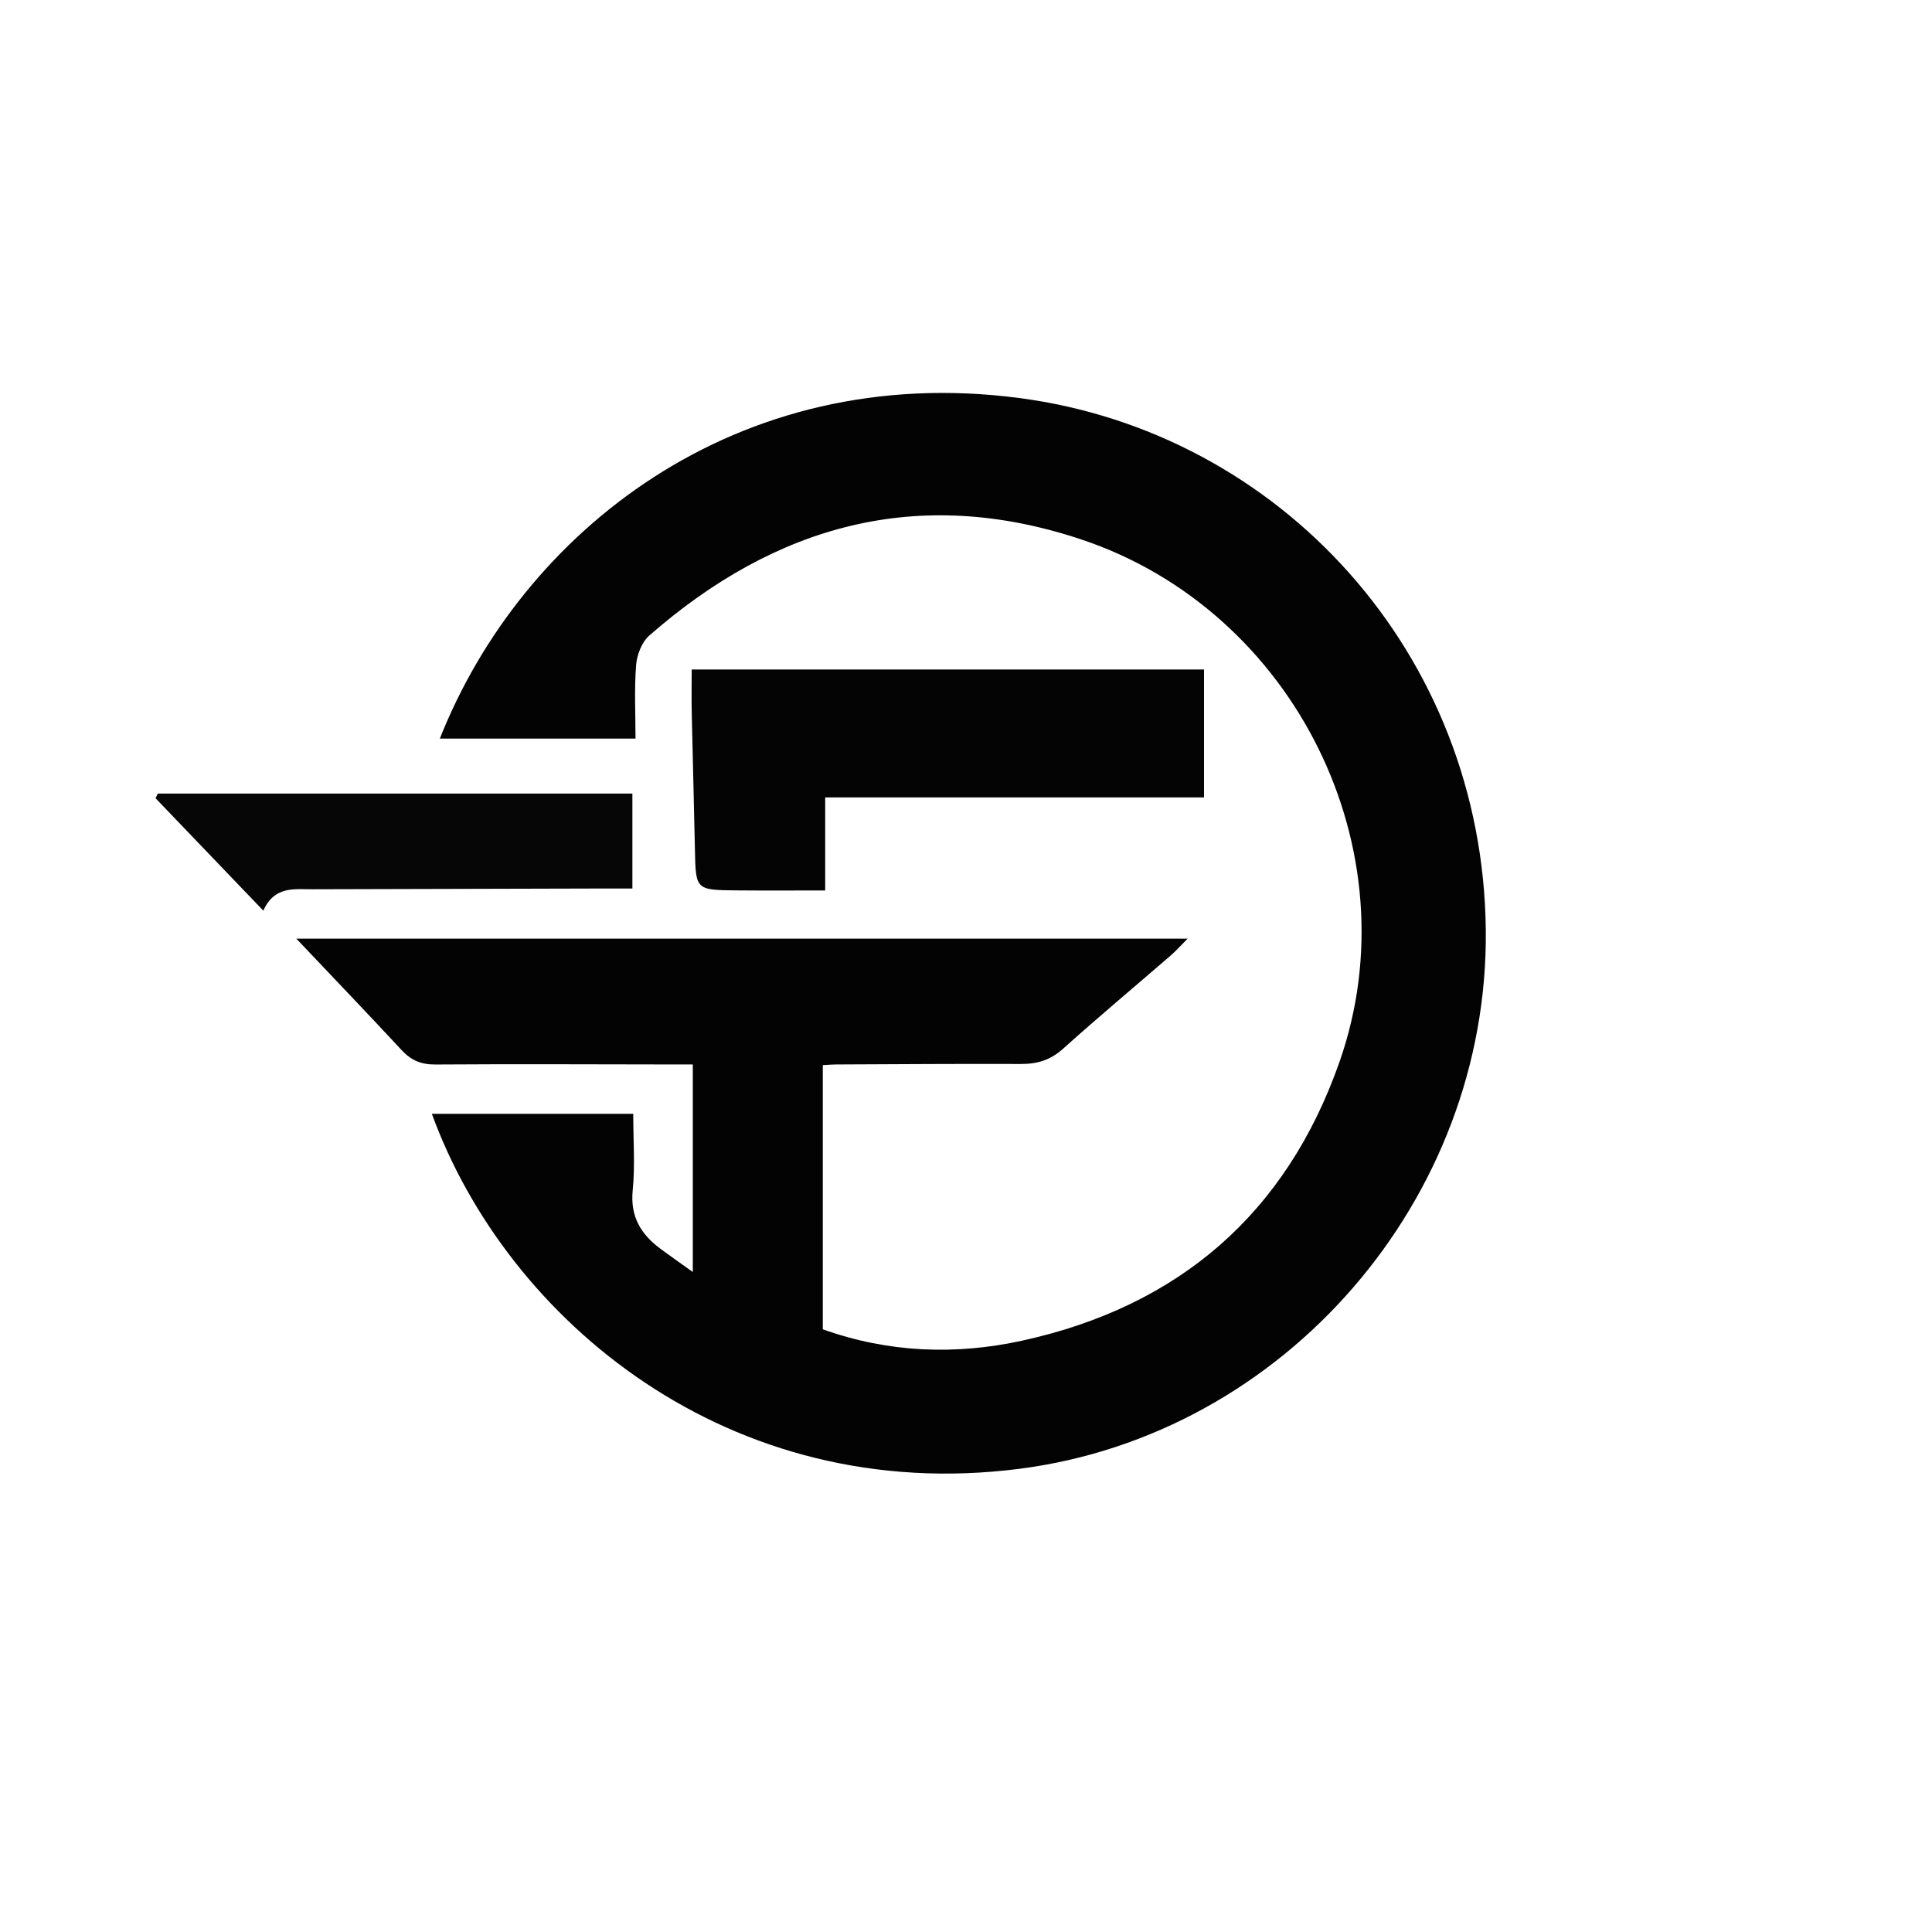 <svg viewBox="0 0 946.31 946.31" xmlns="http://www.w3.org/2000/svg" id="Layer_1">
  <defs>
    <style>
      .cls-1 {
        fill: #060607;
      }

      .cls-2 {
        fill: #030303;
      }

      .cls-3 {
        fill: #040404;
      }
    </style>
  </defs>
  <path d="M403.01,521.7v129.4c32.21,11.52,65.11,12.71,97.81,5.53,76.59-16.83,129.25-62.22,155.28-136.52,36.3-103.62-22.01-221.01-126.45-255.88-79.86-26.66-149.7-7.09-211.58,47.02-3.67,3.21-6.09,9.42-6.49,14.45-.94,11.82-.3,23.76-.3,36.06h-95.84c40.01-101.07,145.15-184.95,283.71-166.82,127.72,16.72,227.2,124.92,228.61,260.65,1.37,131.85-98.59,247.18-228.44,263.84-142.03,18.22-250.9-72.65-287.79-173.87h98.64c0,13.08.95,25.35-.26,37.4-1.3,12.96,4.05,21.67,13.74,28.81,4.74,3.5,9.58,6.88,15.69,11.26v-101.65c-2.87,0-5.91,0-8.95,0-39.04-.04-78.07-.25-117.11.02-6.91.05-11.87-2-16.5-6.99-16.57-17.86-33.43-35.44-51.64-54.67h436.58c-3.76,3.77-5.88,6.18-8.29,8.26-17.59,15.23-35.46,30.16-52.76,45.71-6.12,5.5-12.56,7.46-20.5,7.43-30.22-.12-60.44.12-90.66.24-1.84,0-3.68.18-6.5.32Z" class="cls-2"></path>
  <path d="M404.18,390.59v45.56c-14.76,0-29.07.1-43.37-.03-20.1-.18-20.03-.26-20.43-20.01-.45-22.32-1.08-44.64-1.56-66.95-.14-6.83-.02-13.67-.02-21.23h250.94v62.65h-185.56Z" class="cls-3"></path>
  <path d="M128.96,446.03c-18.66-19.47-35.72-37.26-52.78-55.06.38-.76.75-1.52,1.13-2.28h232.44v46.51c-5.18,0-10.12-.01-15.06,0-47.19.12-94.39.25-141.58.37-9.04.02-18.65-1.69-24.14,10.46Z" class="cls-1"></path>
</svg>
